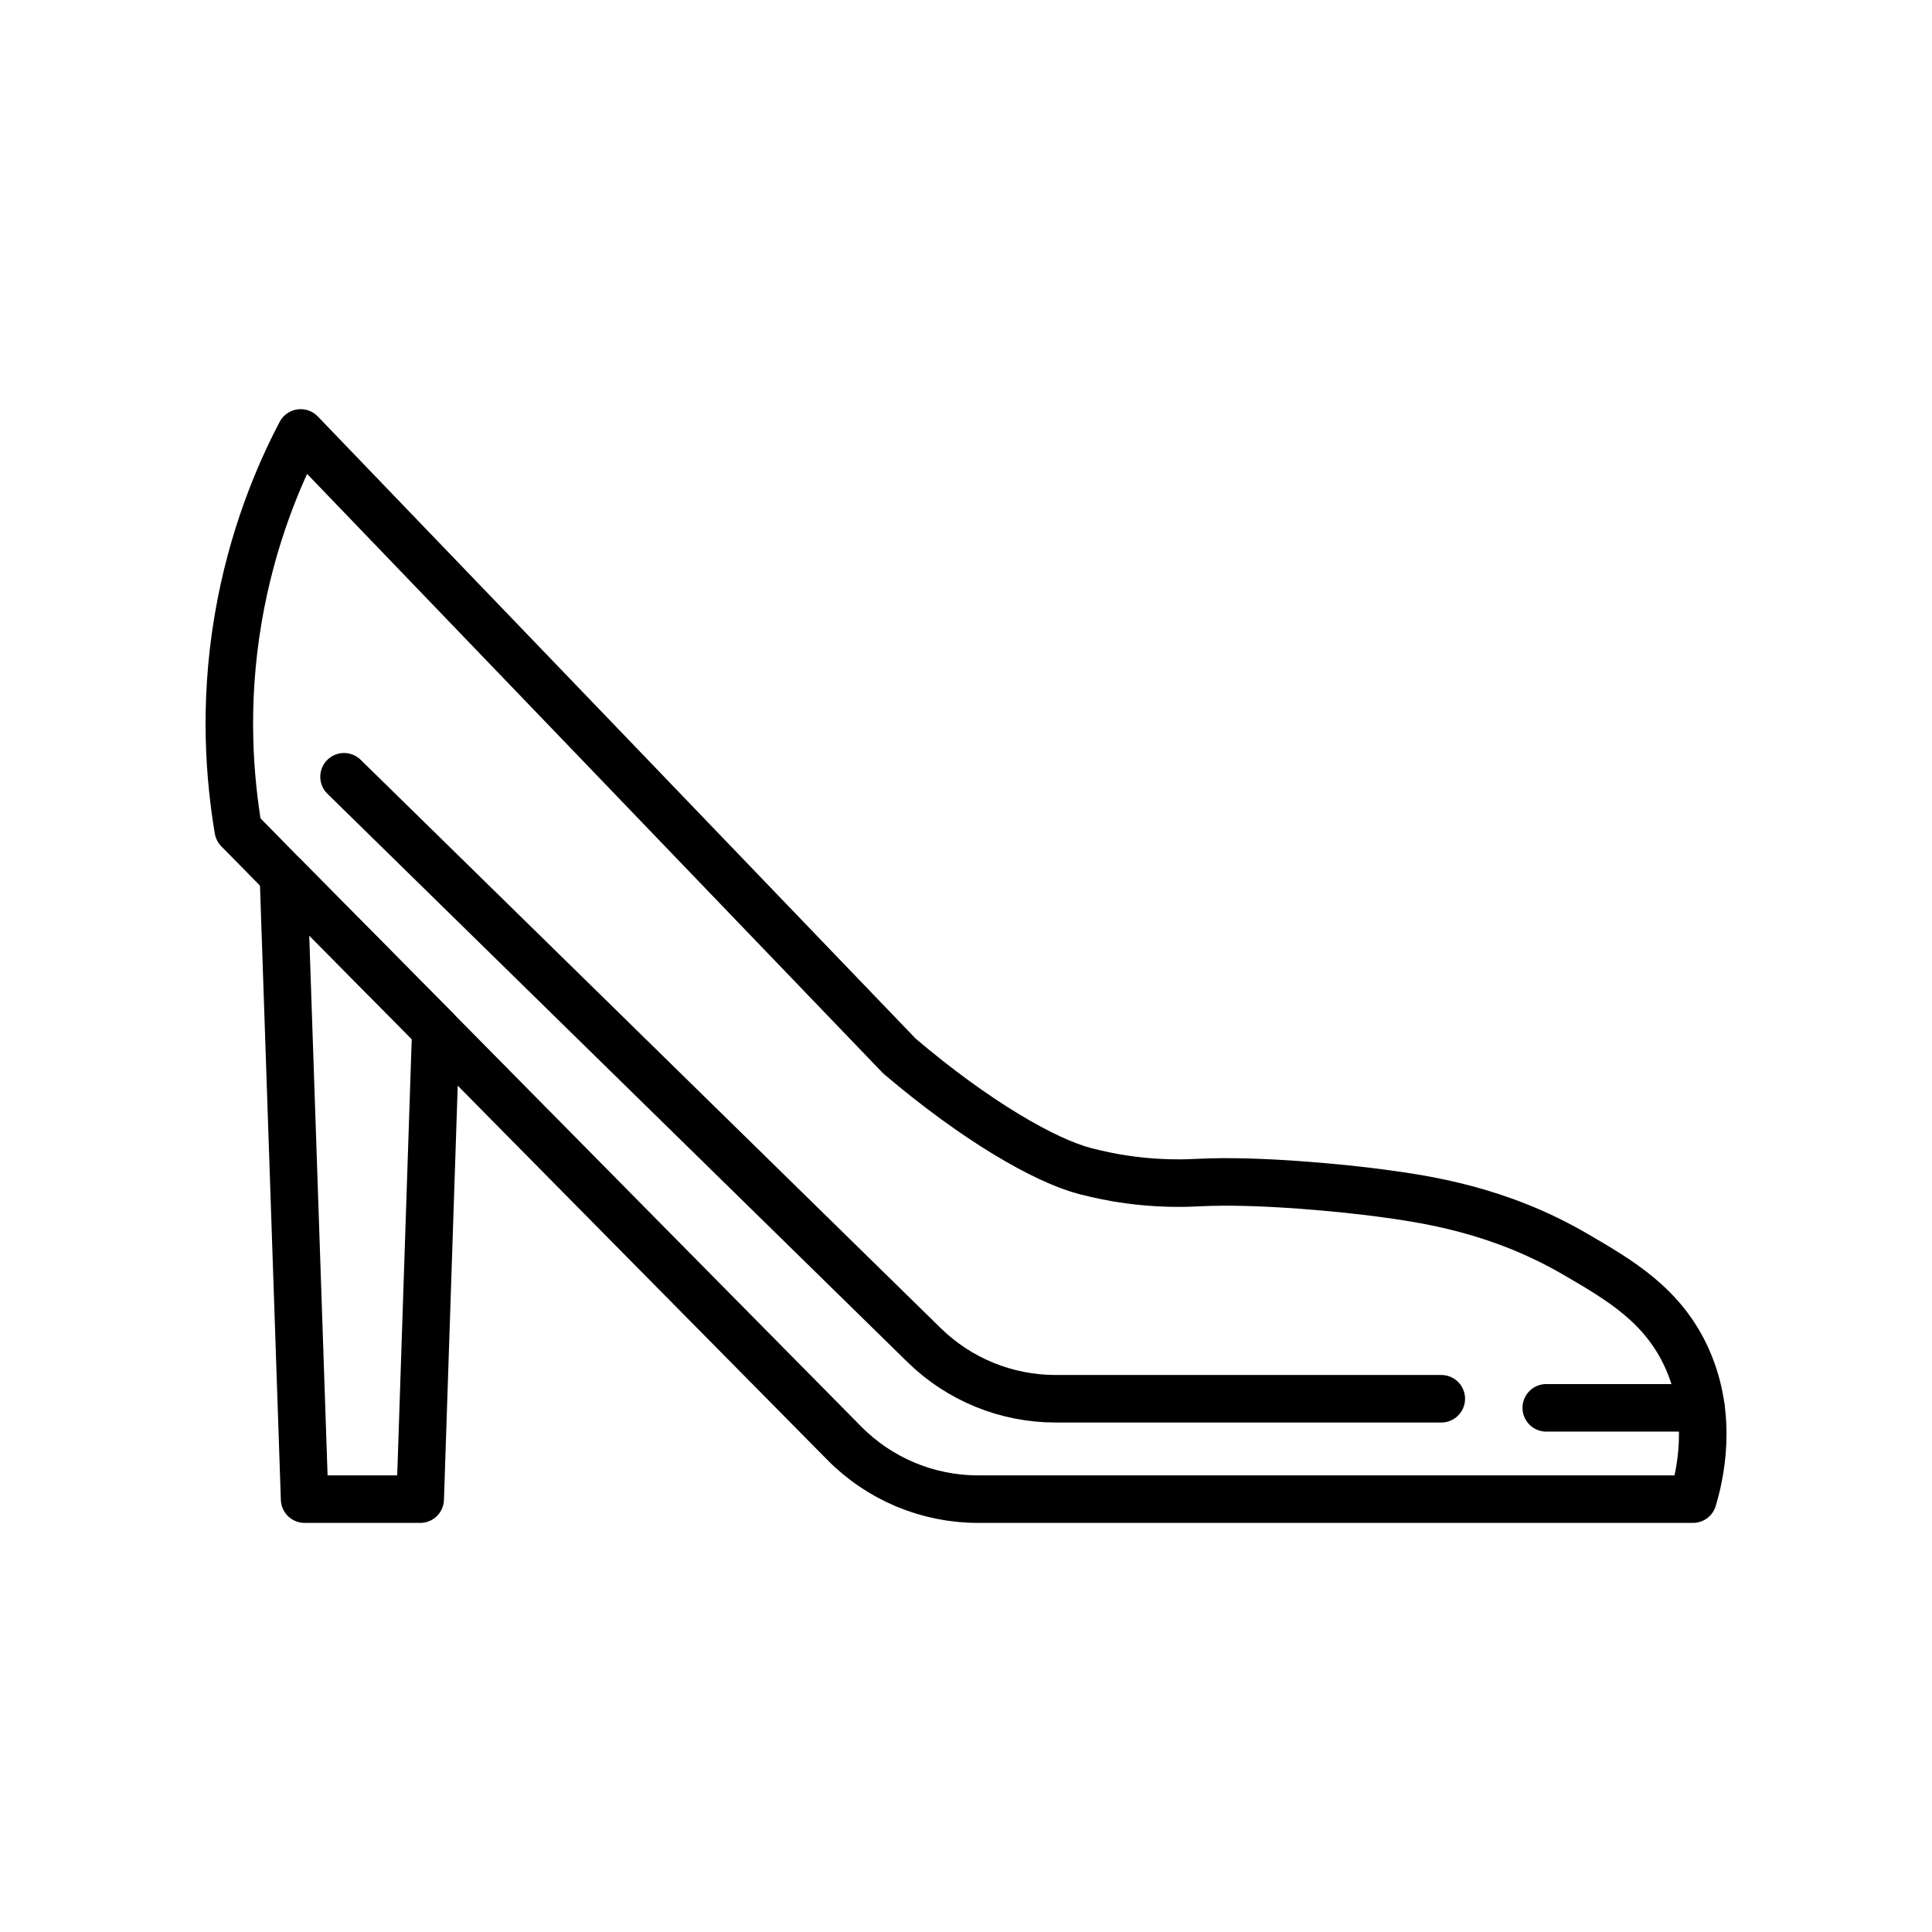 <?xml version="1.0" encoding="UTF-8"?>
<!-- Uploaded to: SVG Repo, www.svgrepo.com, Generator: SVG Repo Mixer Tools -->
<svg width="800px" height="800px" version="1.1" viewBox="144 144 512 512" xmlns="http://www.w3.org/2000/svg">
 <g fill="none" stroke="#000000" stroke-linecap="round" stroke-linejoin="round" stroke-miterlimit="10" stroke-width="2">
  <path transform="matrix(6.298 0 0 6.298 148.09 148.09)" d="m70.588 62.432h-30.084c-2.115 0-4.141-0.847-5.627-2.353-5.728-5.802-11.463-11.598-17.188-17.402-2.137-2.159-4.274-4.318-6.41-6.478-0.623-0.646-1.268-1.291-1.903-1.937-0.345-2.059-0.635-5.186 0-8.903 0.579-3.384 1.703-6.032 2.627-7.791 8.403 8.737 16.795 17.474 25.197 26.221 3.22 2.737 6.113 4.393 7.806 4.838 0.63 0.166 1.27 0.277 1.27 0.277 1.766 0.308 3.135 0.226 3.534 0.206 2.568-0.128 6.228 0.254 7.595 0.437 1.943 0.26 5 0.698 8.225 2.574 1.884 1.096 3.711 2.158 4.714 4.402 1.12 2.508 0.527 4.964 0.244 5.909z"/>
  <path transform="matrix(6.298 0 0 6.298 148.09 148.09)" d="m17.689 42.677-0.657 19.755h-4.864l-0.891-26.233c2.138 2.159 4.274 4.318 6.411 6.478z"/>
  <path transform="matrix(6.298 0 0 6.298 148.09 148.09)" d="m59.998 58.208h-16.231c-2.07 0-4.057-0.811-5.535-2.26l-24.405-23.912"/>
  <path transform="matrix(6.298 0 0 6.298 148.09 148.09)" d="m64.415 58.59h6.512"/>
 </g>
</svg>